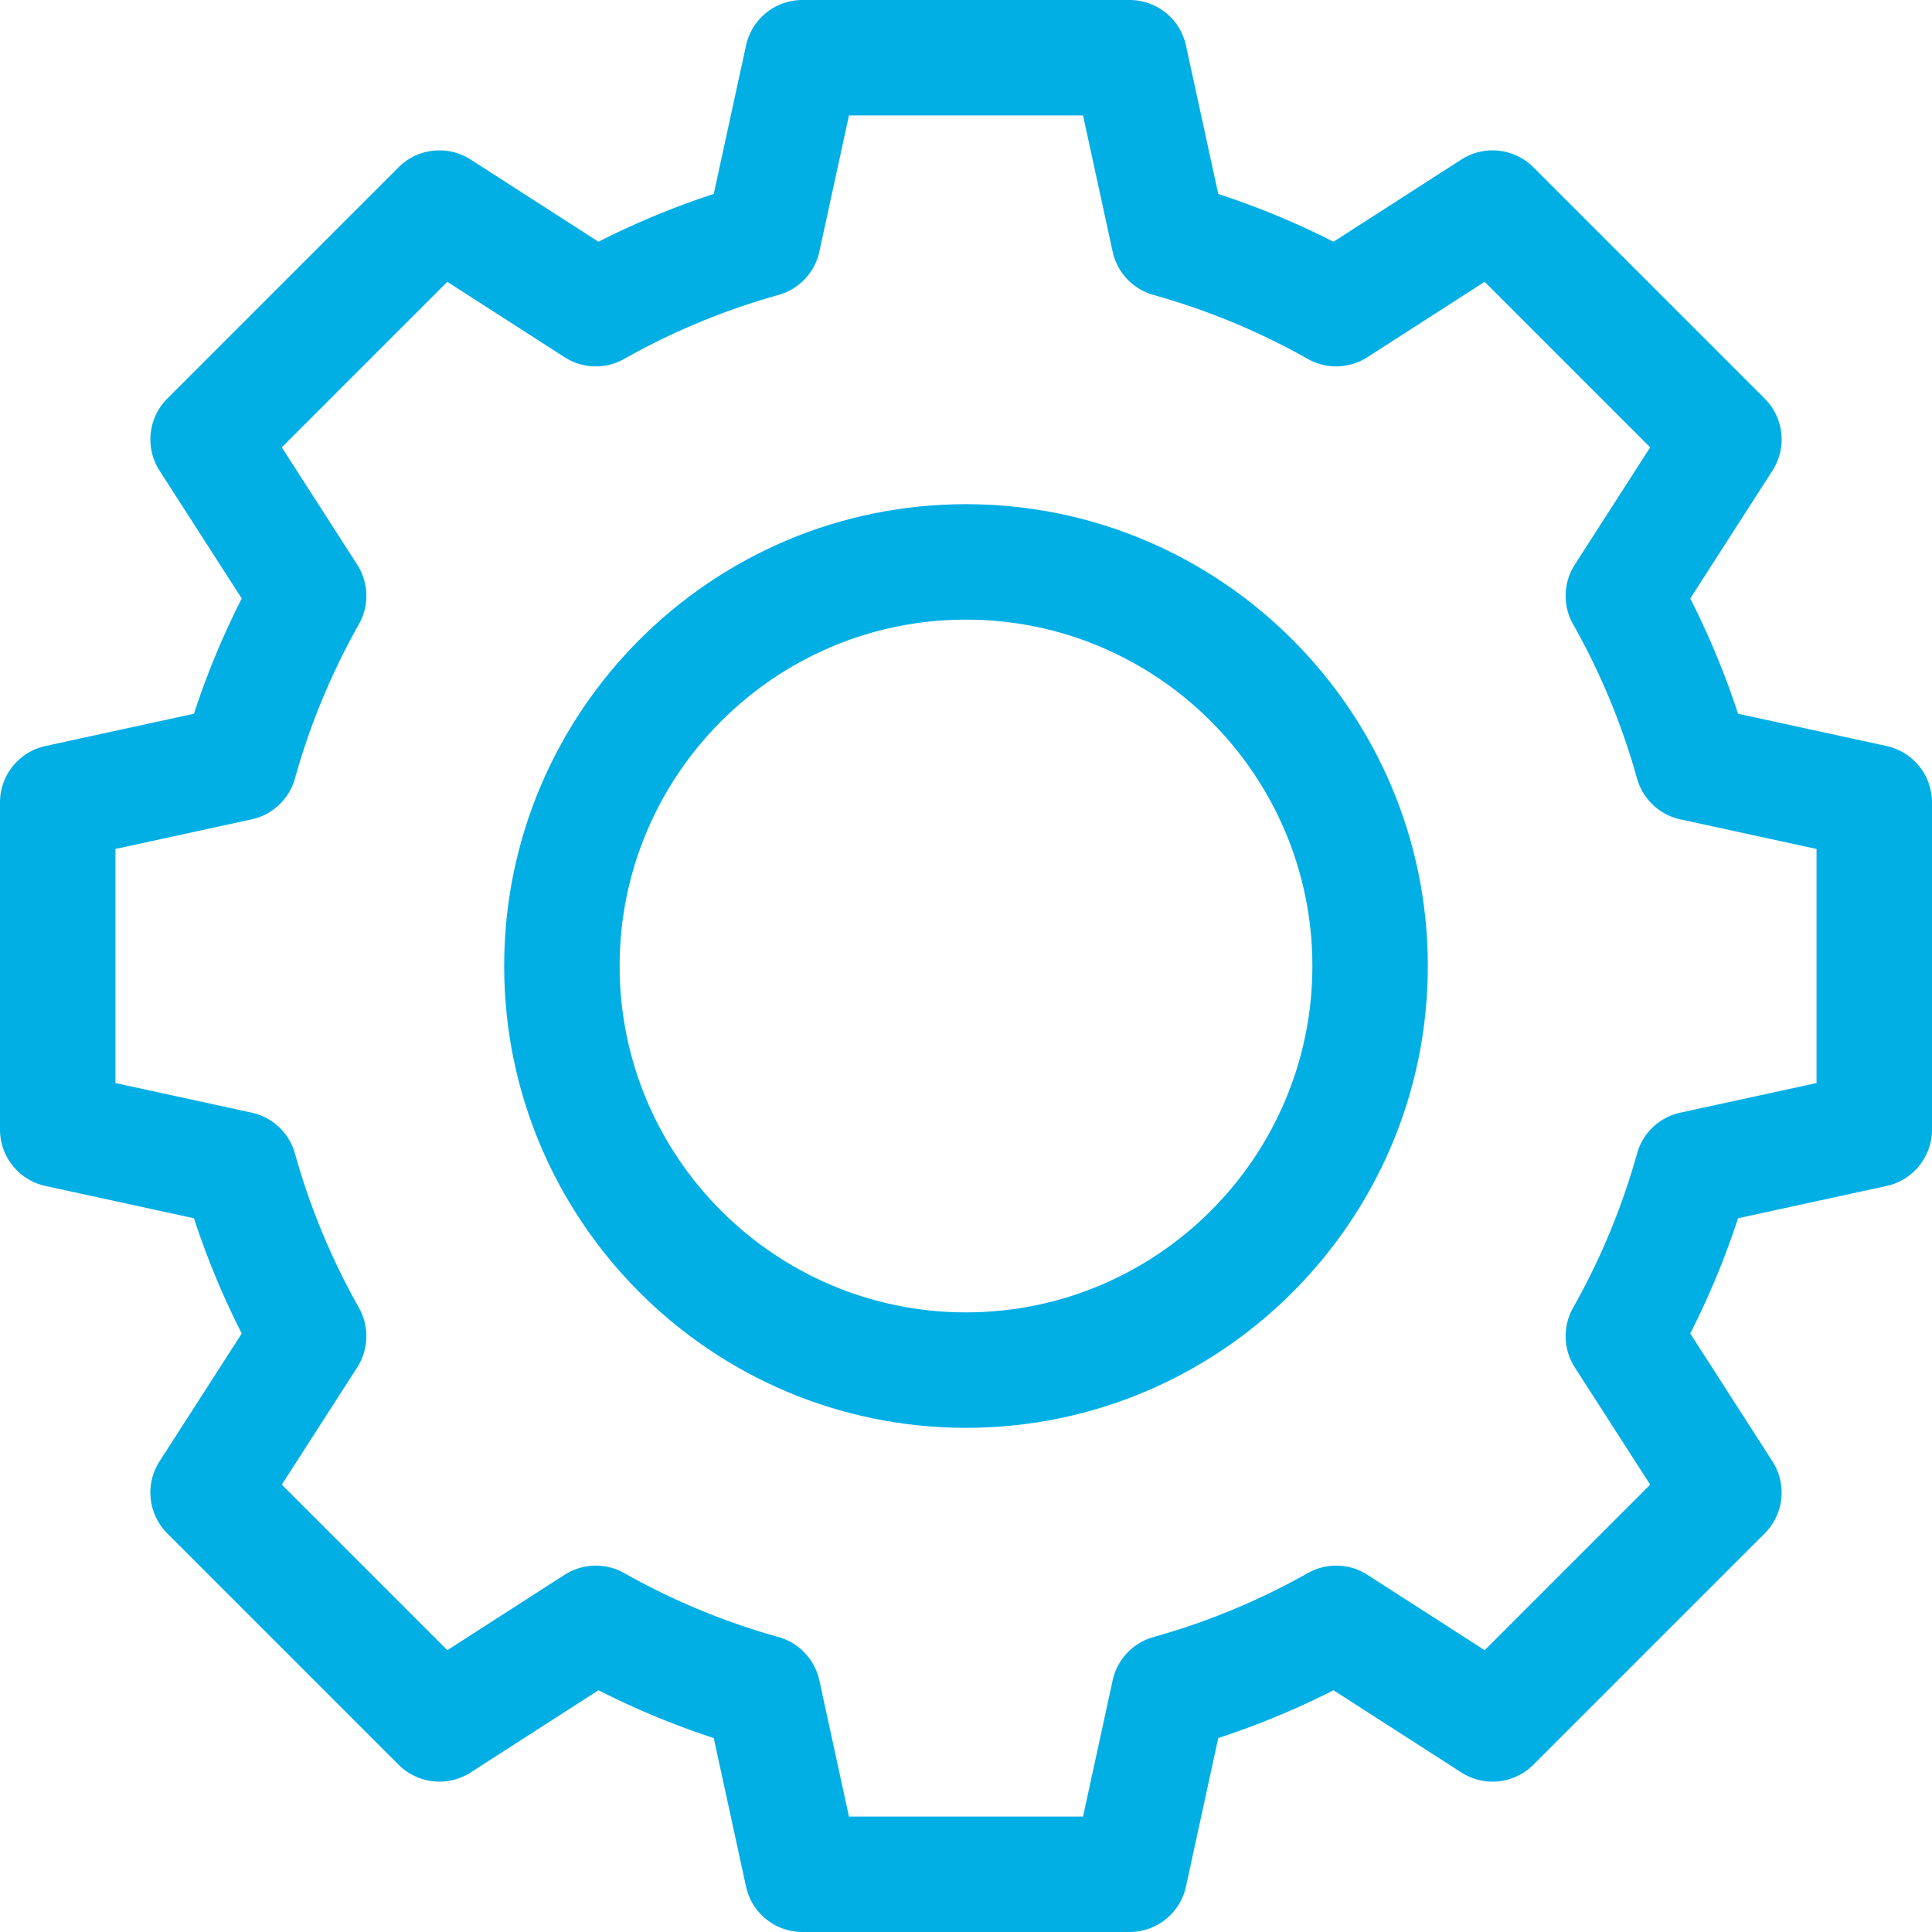 <?xml version="1.0" encoding="UTF-8"?> <svg xmlns="http://www.w3.org/2000/svg" height="512pt" viewBox="0 0 512 512" width="512pt" fill="#02afe5"><path d="M256 133.61c-67.484 0-122.39 54.906-122.39 122.39S188.515 378.39 256 378.39 378.39 323.485 378.39 256 323.485 133.61 256 133.61zm0 214.183c-50.613 0-91.793-41.18-91.793-91.793s41.18-91.793 91.793-91.793 91.793 41.18 91.793 91.793-41.18 91.793-91.793 91.793zm0 0"></path><path d="M499.953 197.703l-39.351-8.555a214.162 214.162 0 00-12.664-30.539l21.785-33.886a15.302 15.302 0 00-2.051-19.09l-61.305-61.305a15.302 15.302 0 00-19.09-2.05l-33.886 21.785a214.162 214.162 0 00-30.54-12.665l-8.554-39.351A15.298 15.298 0 00299.347 0h-86.695a15.298 15.298 0 00-14.949 12.047l-8.555 39.351a214.162 214.162 0 00-30.539 12.664l-33.886-21.785a15.302 15.302 0 00-19.09 2.051l-61.305 61.305a15.302 15.302 0 00-2.05 19.09l21.785 33.886a214.162 214.162 0 00-12.665 30.54l-39.351 8.554A15.301 15.301 0 000 212.653v86.695a15.301 15.301 0 0012.047 14.949l39.351 8.555a214.162 214.162 0 0012.665 30.539l-21.786 33.886a15.302 15.302 0 002.051 19.09l61.305 61.305a15.302 15.302 0 0019.09 2.05l33.886-21.785a214.162 214.162 0 0030.54 12.665l8.554 39.351A15.298 15.298 0 00212.653 512h86.695a15.298 15.298 0 0014.949-12.047l8.555-39.351a214.162 214.162 0 0030.539-12.665l33.886 21.786a15.297 15.297 0 0019.09-2.051l61.305-61.305a15.302 15.302 0 002.05-19.09l-21.784-33.886a214.162 214.162 0 0012.664-30.54l39.351-8.554A15.301 15.301 0 00512 299.347v-86.695a15.301 15.301 0 00-12.047-14.949zm-18.55 89.313l-36.083 7.843a15.307 15.307 0 00-11.488 10.84 183.563 183.563 0 01-16.95 40.88 15.294 15.294 0 00.454 15.792l19.98 31.078-43.863 43.867-31.082-19.98a15.287 15.287 0 00-15.789-.453 183.67 183.67 0 01-40.883 16.949 15.307 15.307 0 00-10.84 11.488l-7.843 36.082h-62.032l-7.843-36.082a15.307 15.307 0 00-10.84-11.488 183.563 183.563 0 01-40.88-16.95 15.303 15.303 0 00-15.792.454l-31.078 19.98-43.864-43.867 19.977-31.078a15.294 15.294 0 00.457-15.793A183.76 183.76 0 0178.168 305.7a15.302 15.302 0 00-11.484-10.84l-36.086-7.843v-62.032l36.082-7.843a15.307 15.307 0 0011.488-10.84 183.563 183.563 0 0116.95-40.88 15.294 15.294 0 00-.454-15.792l-19.98-31.078 43.863-43.867 31.082 19.98a15.287 15.287 0 0015.789.453 183.67 183.67 0 0140.883-16.949 15.307 15.307 0 0010.84-11.488l7.843-36.082h62.032l7.843 36.082a15.307 15.307 0 0010.84 11.488 183.563 183.563 0 0140.88 16.95 15.303 15.303 0 0015.792-.454l31.078-19.98 43.863 43.867-19.976 31.078a15.294 15.294 0 00-.457 15.793 183.576 183.576 0 0116.953 40.879 15.302 15.302 0 0011.484 10.84l36.086 7.843zm0 0"></path></svg> 